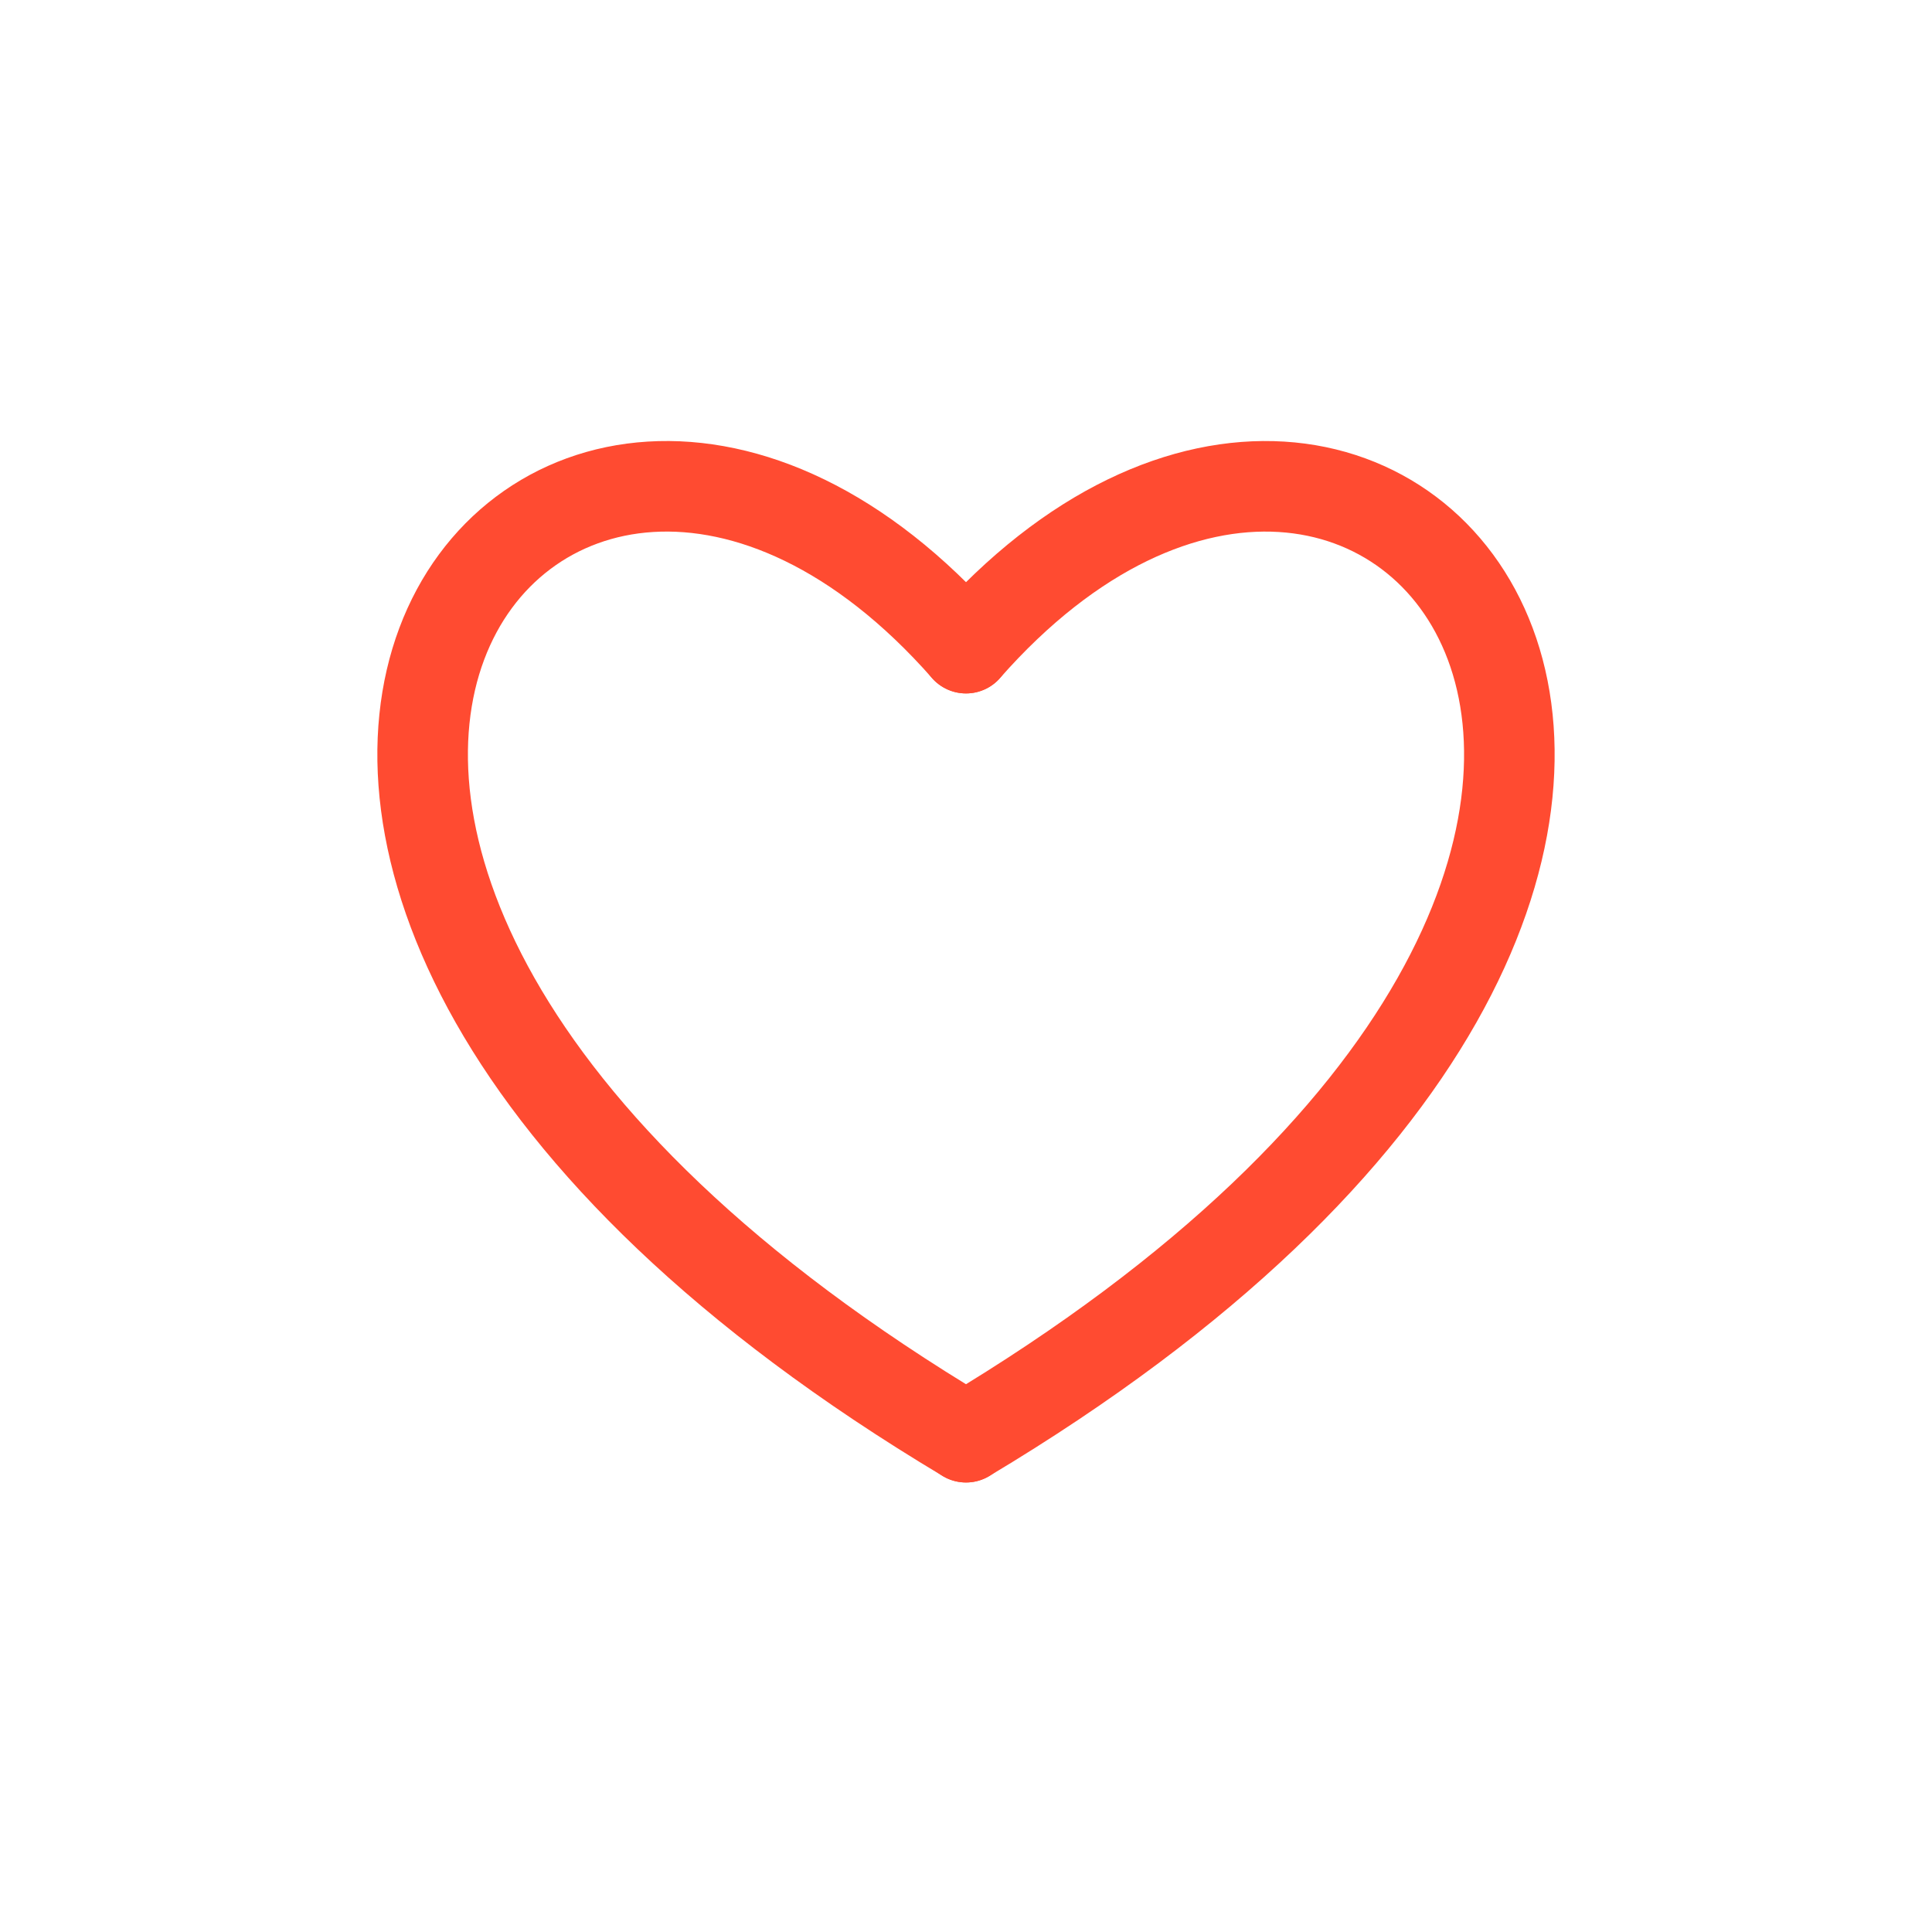 <?xml version="1.0" encoding="UTF-8"?> <svg xmlns="http://www.w3.org/2000/svg" width="64" height="64" viewBox="0 0 64 64" fill="none"><path d="M32 47.609C-0.31 28.289 17.999 5.56 32 21.47" stroke="#FF4B31" stroke-width="3" stroke-linecap="round" stroke-linejoin="round"></path><path d="M32 47.609C64.31 28.289 46.001 5.56 32 21.471" stroke="#FF4B31" stroke-width="3" stroke-linecap="round" stroke-linejoin="round"></path></svg> 
